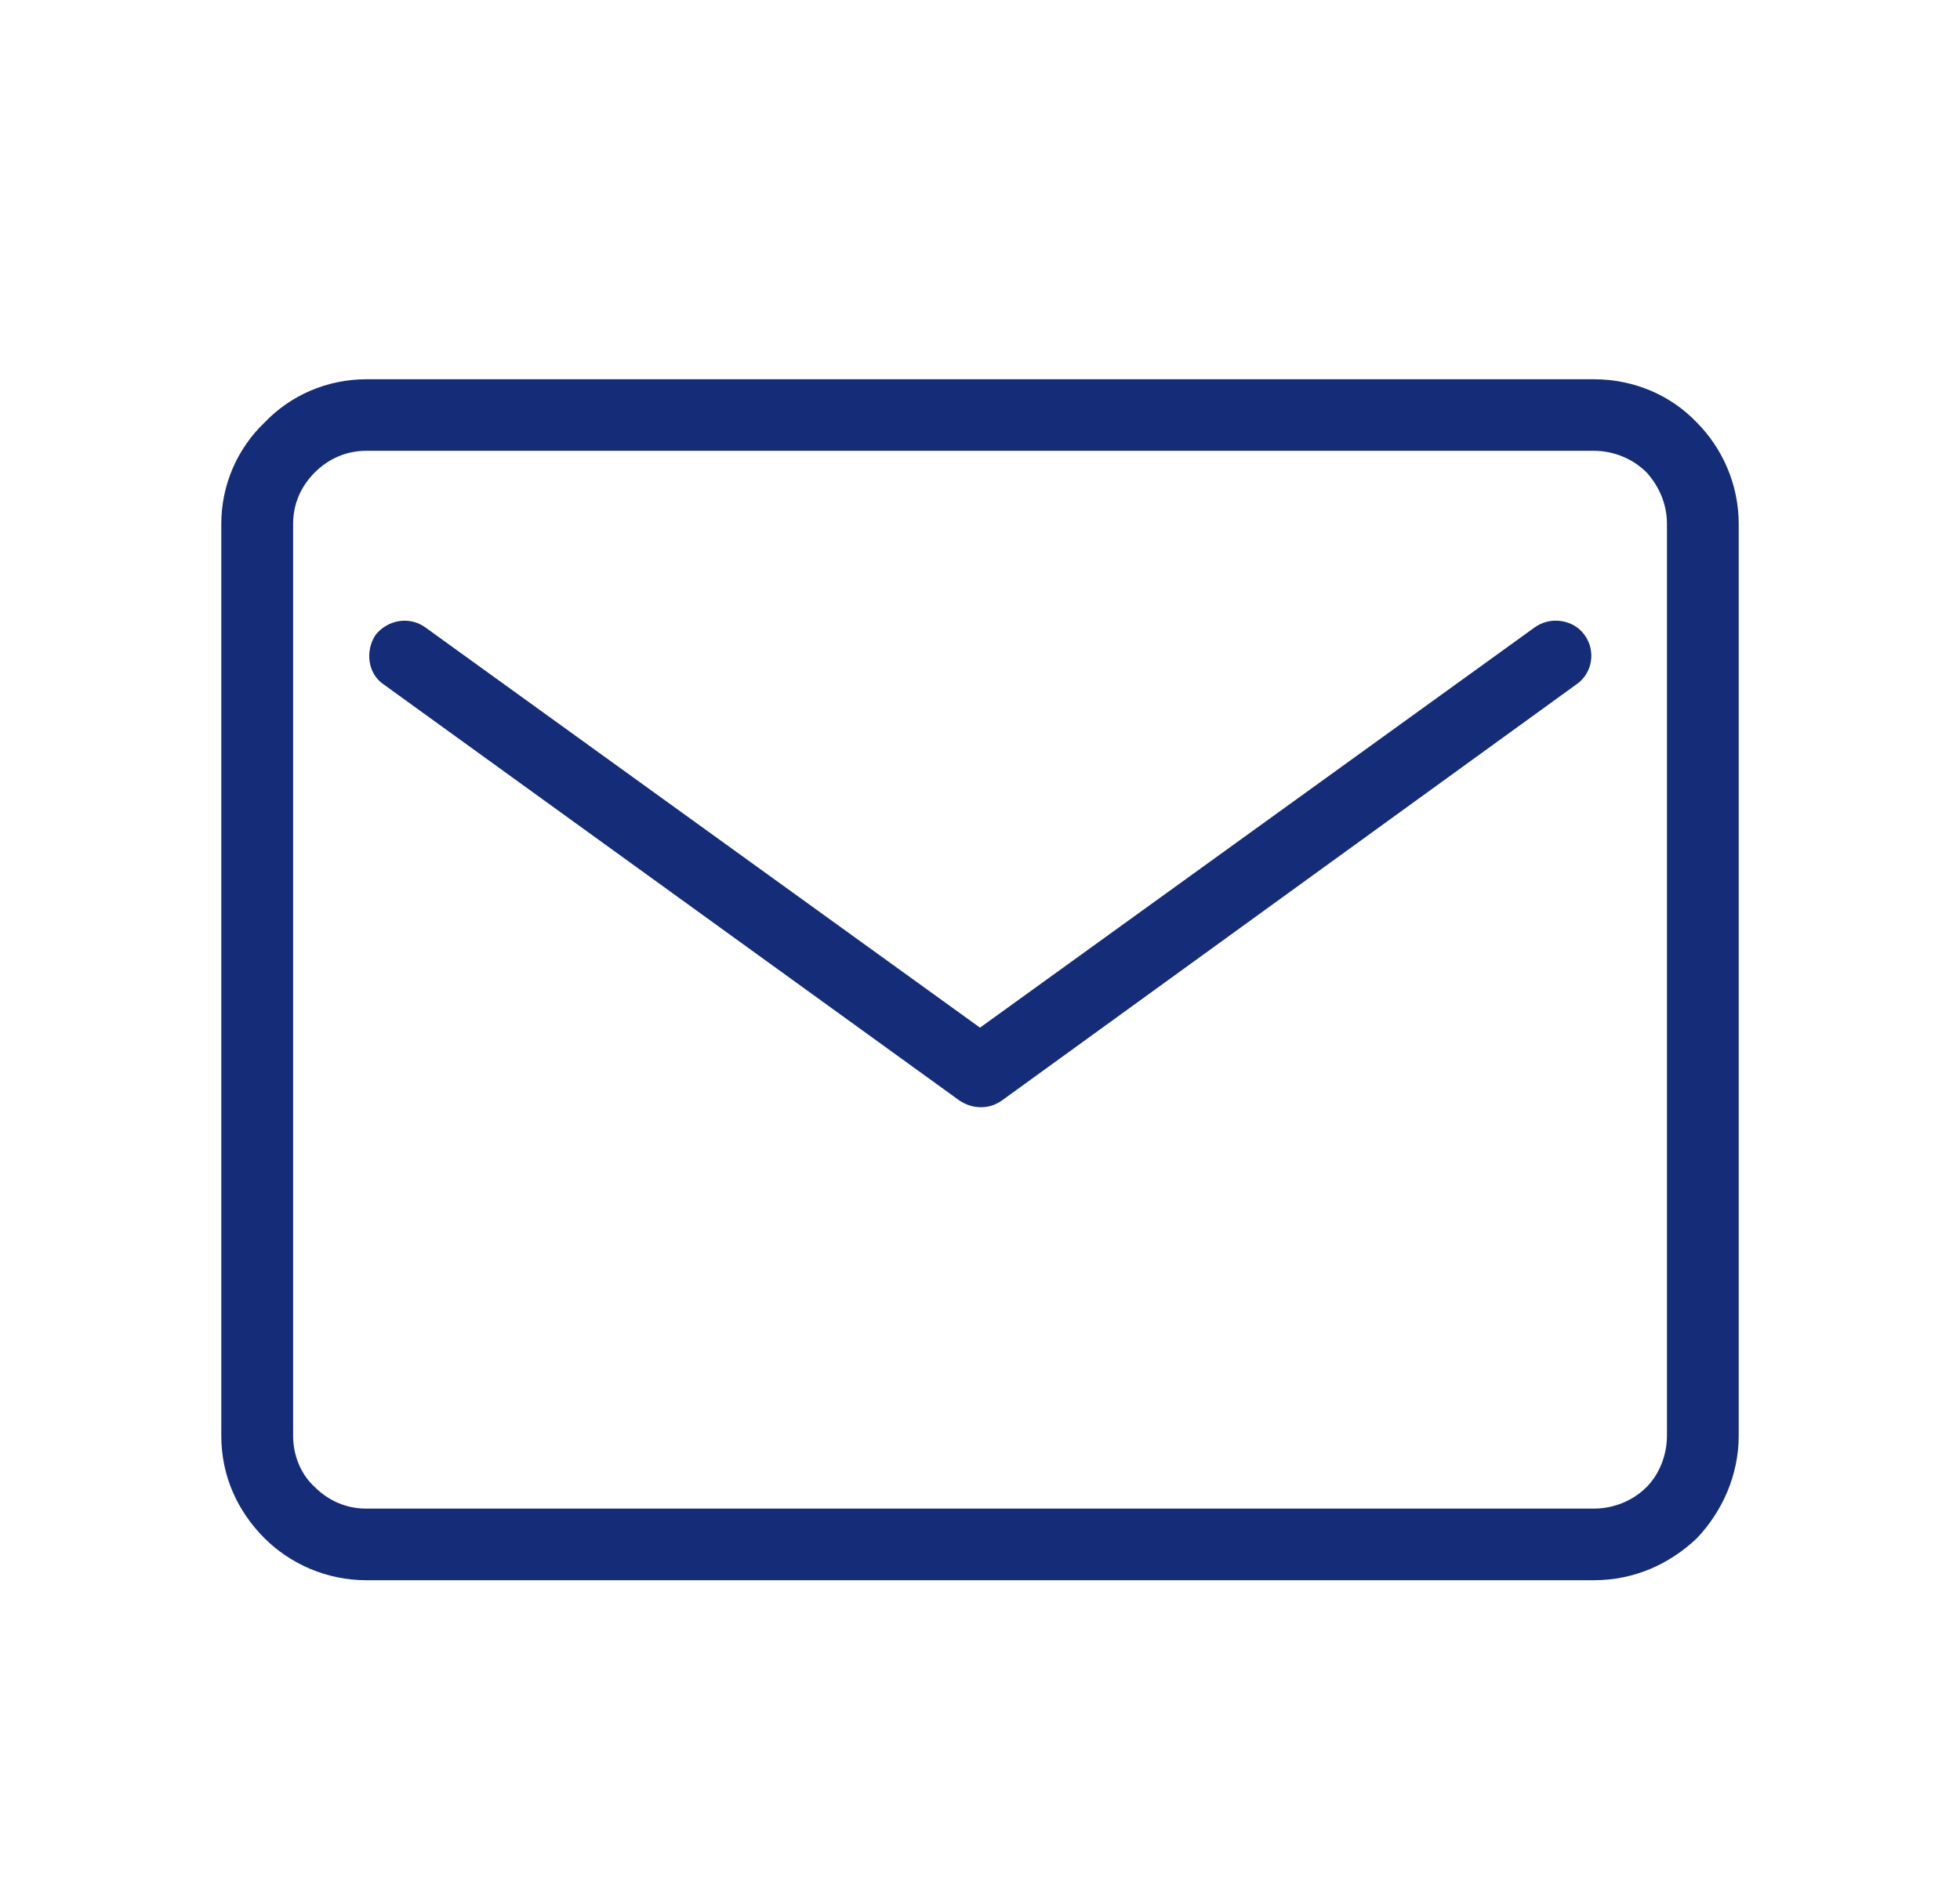 <svg width="31" height="30" viewBox="0 0 31 30" fill="none" xmlns="http://www.w3.org/2000/svg">
<path d="M24.264 9.932C24.521 9.74 24.886 9.804 25.057 10.039C25.25 10.296 25.186 10.659 24.929 10.83L15.843 17.413C15.629 17.562 15.371 17.541 15.178 17.413L6.071 10.83C5.814 10.659 5.771 10.296 5.943 10.04C6.136 9.804 6.479 9.741 6.736 9.932L15.5 16.258L24.264 9.932ZM5.793 6H25.207C25.85 6 26.429 6.256 26.836 6.683C27.243 7.09 27.5 7.667 27.5 8.287V22.714C27.5 23.333 27.243 23.91 26.836 24.338C26.407 24.744 25.85 25 25.207 25H5.793C5.171 25 4.593 24.744 4.186 24.338C3.758 23.91 3.5 23.354 3.5 22.714V8.287C3.5 7.667 3.758 7.09 4.186 6.683C4.593 6.256 5.171 6 5.793 6ZM25.207 7.132H5.793C5.472 7.132 5.193 7.261 4.979 7.474C4.765 7.688 4.636 7.966 4.636 8.287V22.714C4.636 23.034 4.765 23.333 4.979 23.526C5.193 23.739 5.472 23.867 5.793 23.867H25.207C25.529 23.867 25.829 23.739 26.043 23.526C26.235 23.333 26.365 23.034 26.365 22.714V8.287C26.365 7.966 26.235 7.688 26.043 7.474C25.829 7.261 25.529 7.132 25.207 7.132ZM15.178 17.413C15.115 17.37 15.072 17.328 15.05 17.285L15.178 17.413Z" fill="#152d79"/>
</svg>
